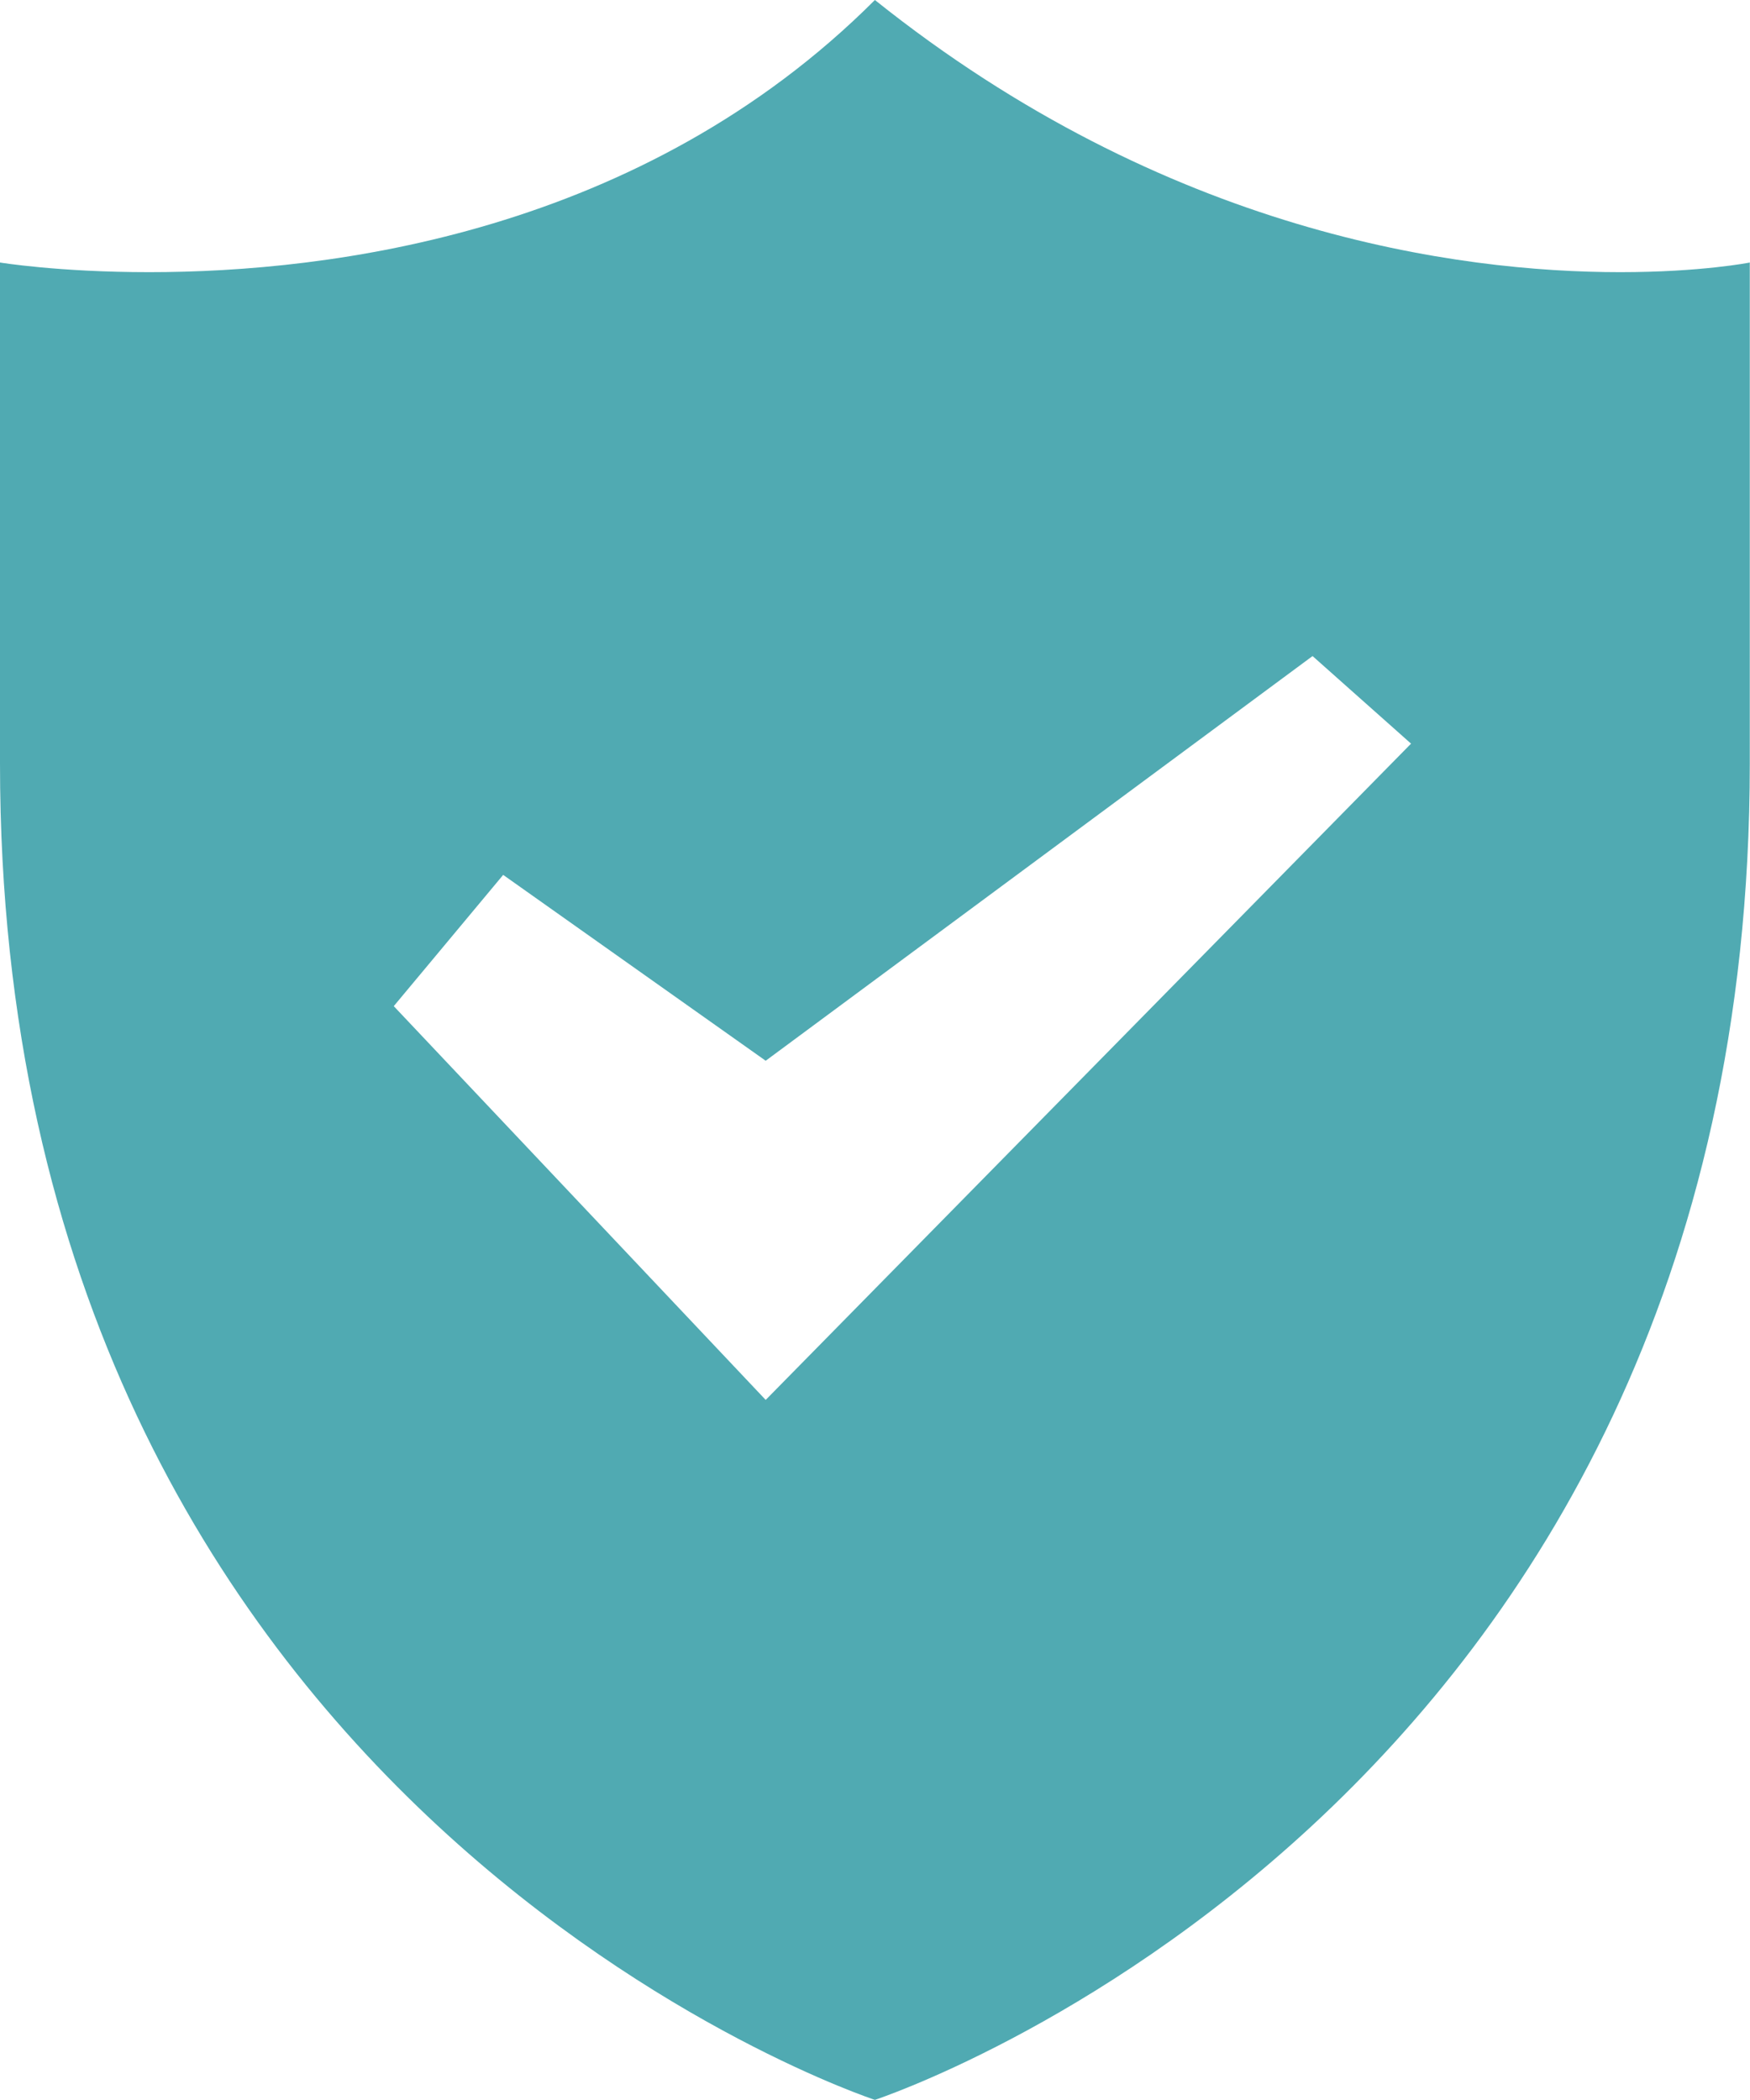 <?xml version="1.0" encoding="utf-8"?>
<!-- Generator: Adobe Illustrator 28.3.0, SVG Export Plug-In . SVG Version: 6.00 Build 0)  -->
<svg version="1.1" id="Ebene_1" xmlns="http://www.w3.org/2000/svg" xmlns:xlink="http://www.w3.org/1999/xlink" x="0px" y="0px"
	 viewBox="0 0 833.3 1000" style="enable-background:new 0 0 833.3 1000;" xml:space="preserve">
<style type="text/css">
	.st0{fill:#50AAB2;}
</style>
<path class="st0" d="M771.5,129.6c-77.2,0-216-18.5-354.9-129.6C305.5,111.1,157.4,129.6,71,129.6c-43.2,0-71-4.6-71-4.6v238.6
	c0,500,416.6,636.3,416.6,636.3s416.6-136.4,416.6-636.3V125C833.3,125,810.1,129.6,771.5,129.6z M364.6,666.6L187.5,479.1
	l52.1-62.5l125,88.5l260.4-192.7l46.9,41.7L364.6,666.6z"/>
</svg>
